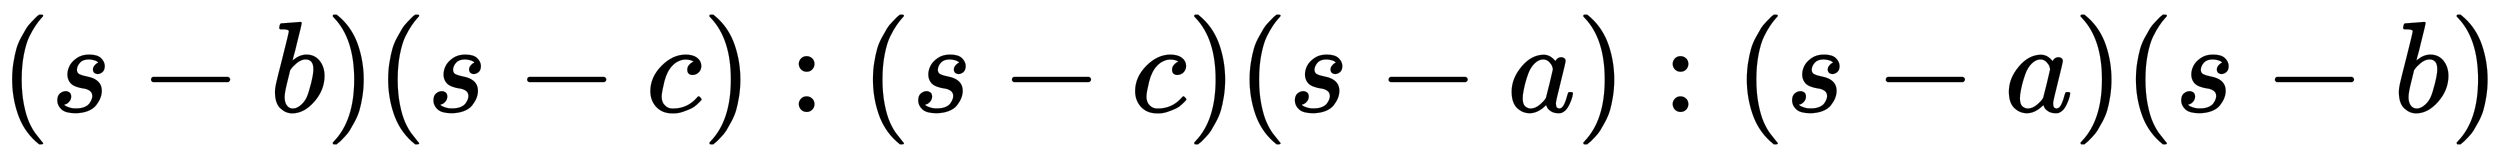 <svg xmlns:xlink="http://www.w3.org/1999/xlink" width="44.784ex" height="2.843ex" style="vertical-align: -0.838ex;" viewBox="0 -863.1 19281.8 1223.9" role="img" focusable="false" xmlns="http://www.w3.org/2000/svg" aria-labelledby="MathJax-SVG-1-Title"><title id="MathJax-SVG-1-Title">left parenthesis s minus b right parenthesis left parenthesis s minus c right parenthesis colon left parenthesis s minus c right parenthesis left parenthesis s minus a right parenthesis colon left parenthesis s minus a right parenthesis left parenthesis s minus b right parenthesis</title><defs aria-hidden="true"><path stroke-width="1" id="E1-MJMAIN-28" d="M94 250Q94 319 104 381T127 488T164 576T202 643T244 695T277 729T302 750H315H319Q333 750 333 741Q333 738 316 720T275 667T226 581T184 443T167 250T184 58T225 -81T274 -167T316 -220T333 -241Q333 -250 318 -250H315H302L274 -226Q180 -141 137 -14T94 250Z"></path><path stroke-width="1" id="E1-MJMATHI-73" d="M131 289Q131 321 147 354T203 415T300 442Q362 442 390 415T419 355Q419 323 402 308T364 292Q351 292 340 300T328 326Q328 342 337 354T354 372T367 378Q368 378 368 379Q368 382 361 388T336 399T297 405Q249 405 227 379T204 326Q204 301 223 291T278 274T330 259Q396 230 396 163Q396 135 385 107T352 51T289 7T195 -10Q118 -10 86 19T53 87Q53 126 74 143T118 160Q133 160 146 151T160 120Q160 94 142 76T111 58Q109 57 108 57T107 55Q108 52 115 47T146 34T201 27Q237 27 263 38T301 66T318 97T323 122Q323 150 302 164T254 181T195 196T148 231Q131 256 131 289Z"></path><path stroke-width="1" id="E1-MJMAIN-2212" d="M84 237T84 250T98 270H679Q694 262 694 250T679 230H98Q84 237 84 250Z"></path><path stroke-width="1" id="E1-MJMATHI-62" d="M73 647Q73 657 77 670T89 683Q90 683 161 688T234 694Q246 694 246 685T212 542Q204 508 195 472T180 418L176 399Q176 396 182 402Q231 442 283 442Q345 442 383 396T422 280Q422 169 343 79T173 -11Q123 -11 82 27T40 150V159Q40 180 48 217T97 414Q147 611 147 623T109 637Q104 637 101 637H96Q86 637 83 637T76 640T73 647ZM336 325V331Q336 405 275 405Q258 405 240 397T207 376T181 352T163 330L157 322L136 236Q114 150 114 114Q114 66 138 42Q154 26 178 26Q211 26 245 58Q270 81 285 114T318 219Q336 291 336 325Z"></path><path stroke-width="1" id="E1-MJMAIN-29" d="M60 749L64 750Q69 750 74 750H86L114 726Q208 641 251 514T294 250Q294 182 284 119T261 12T224 -76T186 -143T145 -194T113 -227T90 -246Q87 -249 86 -250H74Q66 -250 63 -250T58 -247T55 -238Q56 -237 66 -225Q221 -64 221 250T66 725Q56 737 55 738Q55 746 60 749Z"></path><path stroke-width="1" id="E1-MJMATHI-63" d="M34 159Q34 268 120 355T306 442Q362 442 394 418T427 355Q427 326 408 306T360 285Q341 285 330 295T319 325T330 359T352 380T366 386H367Q367 388 361 392T340 400T306 404Q276 404 249 390Q228 381 206 359Q162 315 142 235T121 119Q121 73 147 50Q169 26 205 26H209Q321 26 394 111Q403 121 406 121Q410 121 419 112T429 98T420 83T391 55T346 25T282 0T202 -11Q127 -11 81 37T34 159Z"></path><path stroke-width="1" id="E1-MJMAIN-3A" d="M78 370Q78 394 95 412T138 430Q162 430 180 414T199 371Q199 346 182 328T139 310T96 327T78 370ZM78 60Q78 84 95 102T138 120Q162 120 180 104T199 61Q199 36 182 18T139 0T96 17T78 60Z"></path><path stroke-width="1" id="E1-MJMATHI-61" d="M33 157Q33 258 109 349T280 441Q331 441 370 392Q386 422 416 422Q429 422 439 414T449 394Q449 381 412 234T374 68Q374 43 381 35T402 26Q411 27 422 35Q443 55 463 131Q469 151 473 152Q475 153 483 153H487Q506 153 506 144Q506 138 501 117T481 63T449 13Q436 0 417 -8Q409 -10 393 -10Q359 -10 336 5T306 36L300 51Q299 52 296 50Q294 48 292 46Q233 -10 172 -10Q117 -10 75 30T33 157ZM351 328Q351 334 346 350T323 385T277 405Q242 405 210 374T160 293Q131 214 119 129Q119 126 119 118T118 106Q118 61 136 44T179 26Q217 26 254 59T298 110Q300 114 325 217T351 328Z"></path></defs><g stroke="currentColor" fill="currentColor" stroke-width="0" transform="matrix(1 0 0 -1 0 0)" aria-hidden="true"> <use xlink:href="#E1-MJMAIN-28" x="0" y="0"></use> <use xlink:href="#E1-MJMATHI-73" x="389" y="0"></use> <use xlink:href="#E1-MJMAIN-2212" x="1081" y="0"></use> <use xlink:href="#E1-MJMATHI-62" x="2081" y="0"></use> <use xlink:href="#E1-MJMAIN-29" x="2511" y="0"></use> <use xlink:href="#E1-MJMAIN-28" x="2900" y="0"></use> <use xlink:href="#E1-MJMATHI-73" x="3290" y="0"></use> <use xlink:href="#E1-MJMAIN-2212" x="3982" y="0"></use> <use xlink:href="#E1-MJMATHI-63" x="4982" y="0"></use> <use xlink:href="#E1-MJMAIN-29" x="5416" y="0"></use> <use xlink:href="#E1-MJMAIN-3A" x="6083" y="0"></use> <use xlink:href="#E1-MJMAIN-28" x="6639" y="0"></use> <use xlink:href="#E1-MJMATHI-73" x="7029" y="0"></use> <use xlink:href="#E1-MJMAIN-2212" x="7721" y="0"></use> <use xlink:href="#E1-MJMATHI-63" x="8721" y="0"></use> <use xlink:href="#E1-MJMAIN-29" x="9155" y="0"></use> <use xlink:href="#E1-MJMAIN-28" x="9544" y="0"></use> <use xlink:href="#E1-MJMATHI-73" x="9934" y="0"></use> <use xlink:href="#E1-MJMAIN-2212" x="10626" y="0"></use> <use xlink:href="#E1-MJMATHI-61" x="11626" y="0"></use> <use xlink:href="#E1-MJMAIN-29" x="12156" y="0"></use> <use xlink:href="#E1-MJMAIN-3A" x="12823" y="0"></use> <use xlink:href="#E1-MJMAIN-28" x="13379" y="0"></use> <use xlink:href="#E1-MJMATHI-73" x="13769" y="0"></use> <use xlink:href="#E1-MJMAIN-2212" x="14461" y="0"></use> <use xlink:href="#E1-MJMATHI-61" x="15461" y="0"></use> <use xlink:href="#E1-MJMAIN-29" x="15991" y="0"></use> <use xlink:href="#E1-MJMAIN-28" x="16380" y="0"></use> <use xlink:href="#E1-MJMATHI-73" x="16770" y="0"></use> <use xlink:href="#E1-MJMAIN-2212" x="17462" y="0"></use> <use xlink:href="#E1-MJMATHI-62" x="18462" y="0"></use> <use xlink:href="#E1-MJMAIN-29" x="18892" y="0"></use></g></svg>